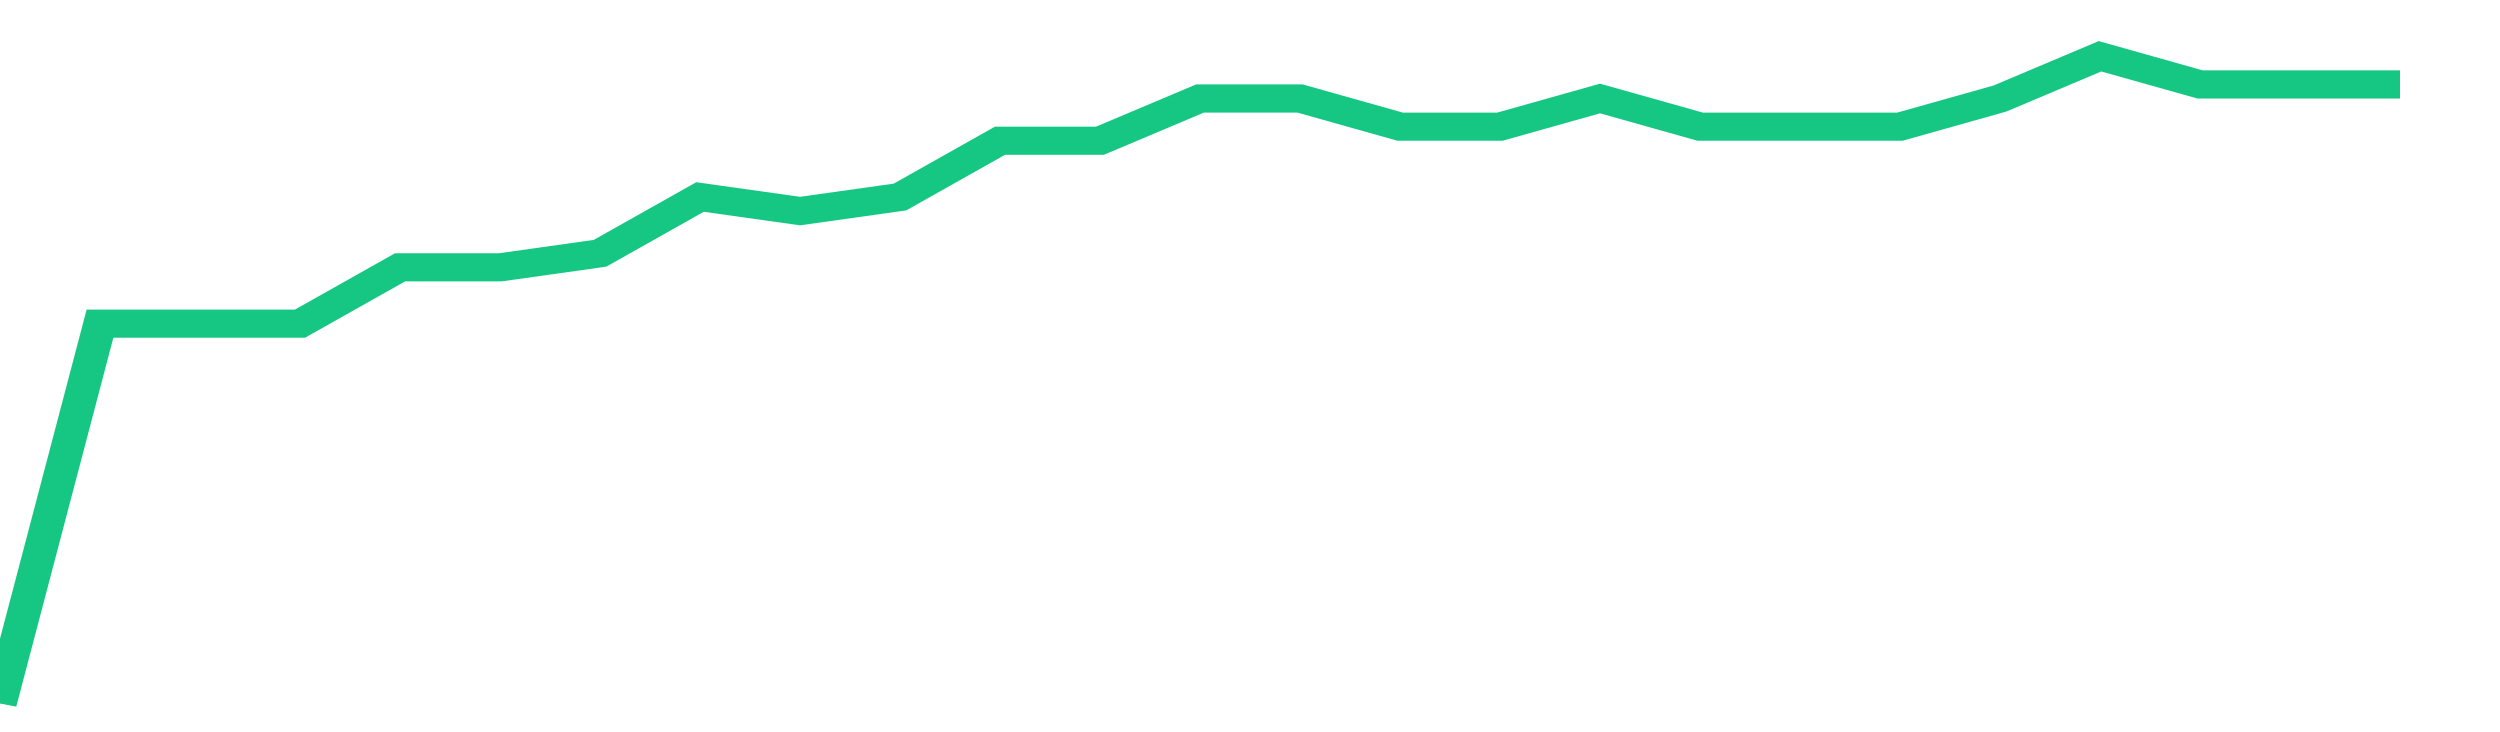 <svg height="48px" width="164px" viewBox="0 0 150 52" preserveAspectRatio="none" xmlns="http://www.w3.org/2000/svg"><path d="M 0 50 L 6 23 L 12 23 L 18 23 L 24 19 L 30 19 L 36 18 L 42 14 L 48 15 L 54 14 L 60 10 L 66 10 L 72 7 L 78 7 L 84 9 L 90 9 L 96 7 L 102 9 L 108 9 L 114 9 L 120 7 L 126 4 L 132 6 L 138 6 L 144 6" stroke-width="2" stroke="#16C784" fill="transparent" vector-effect="non-scaling-stroke"/></svg>